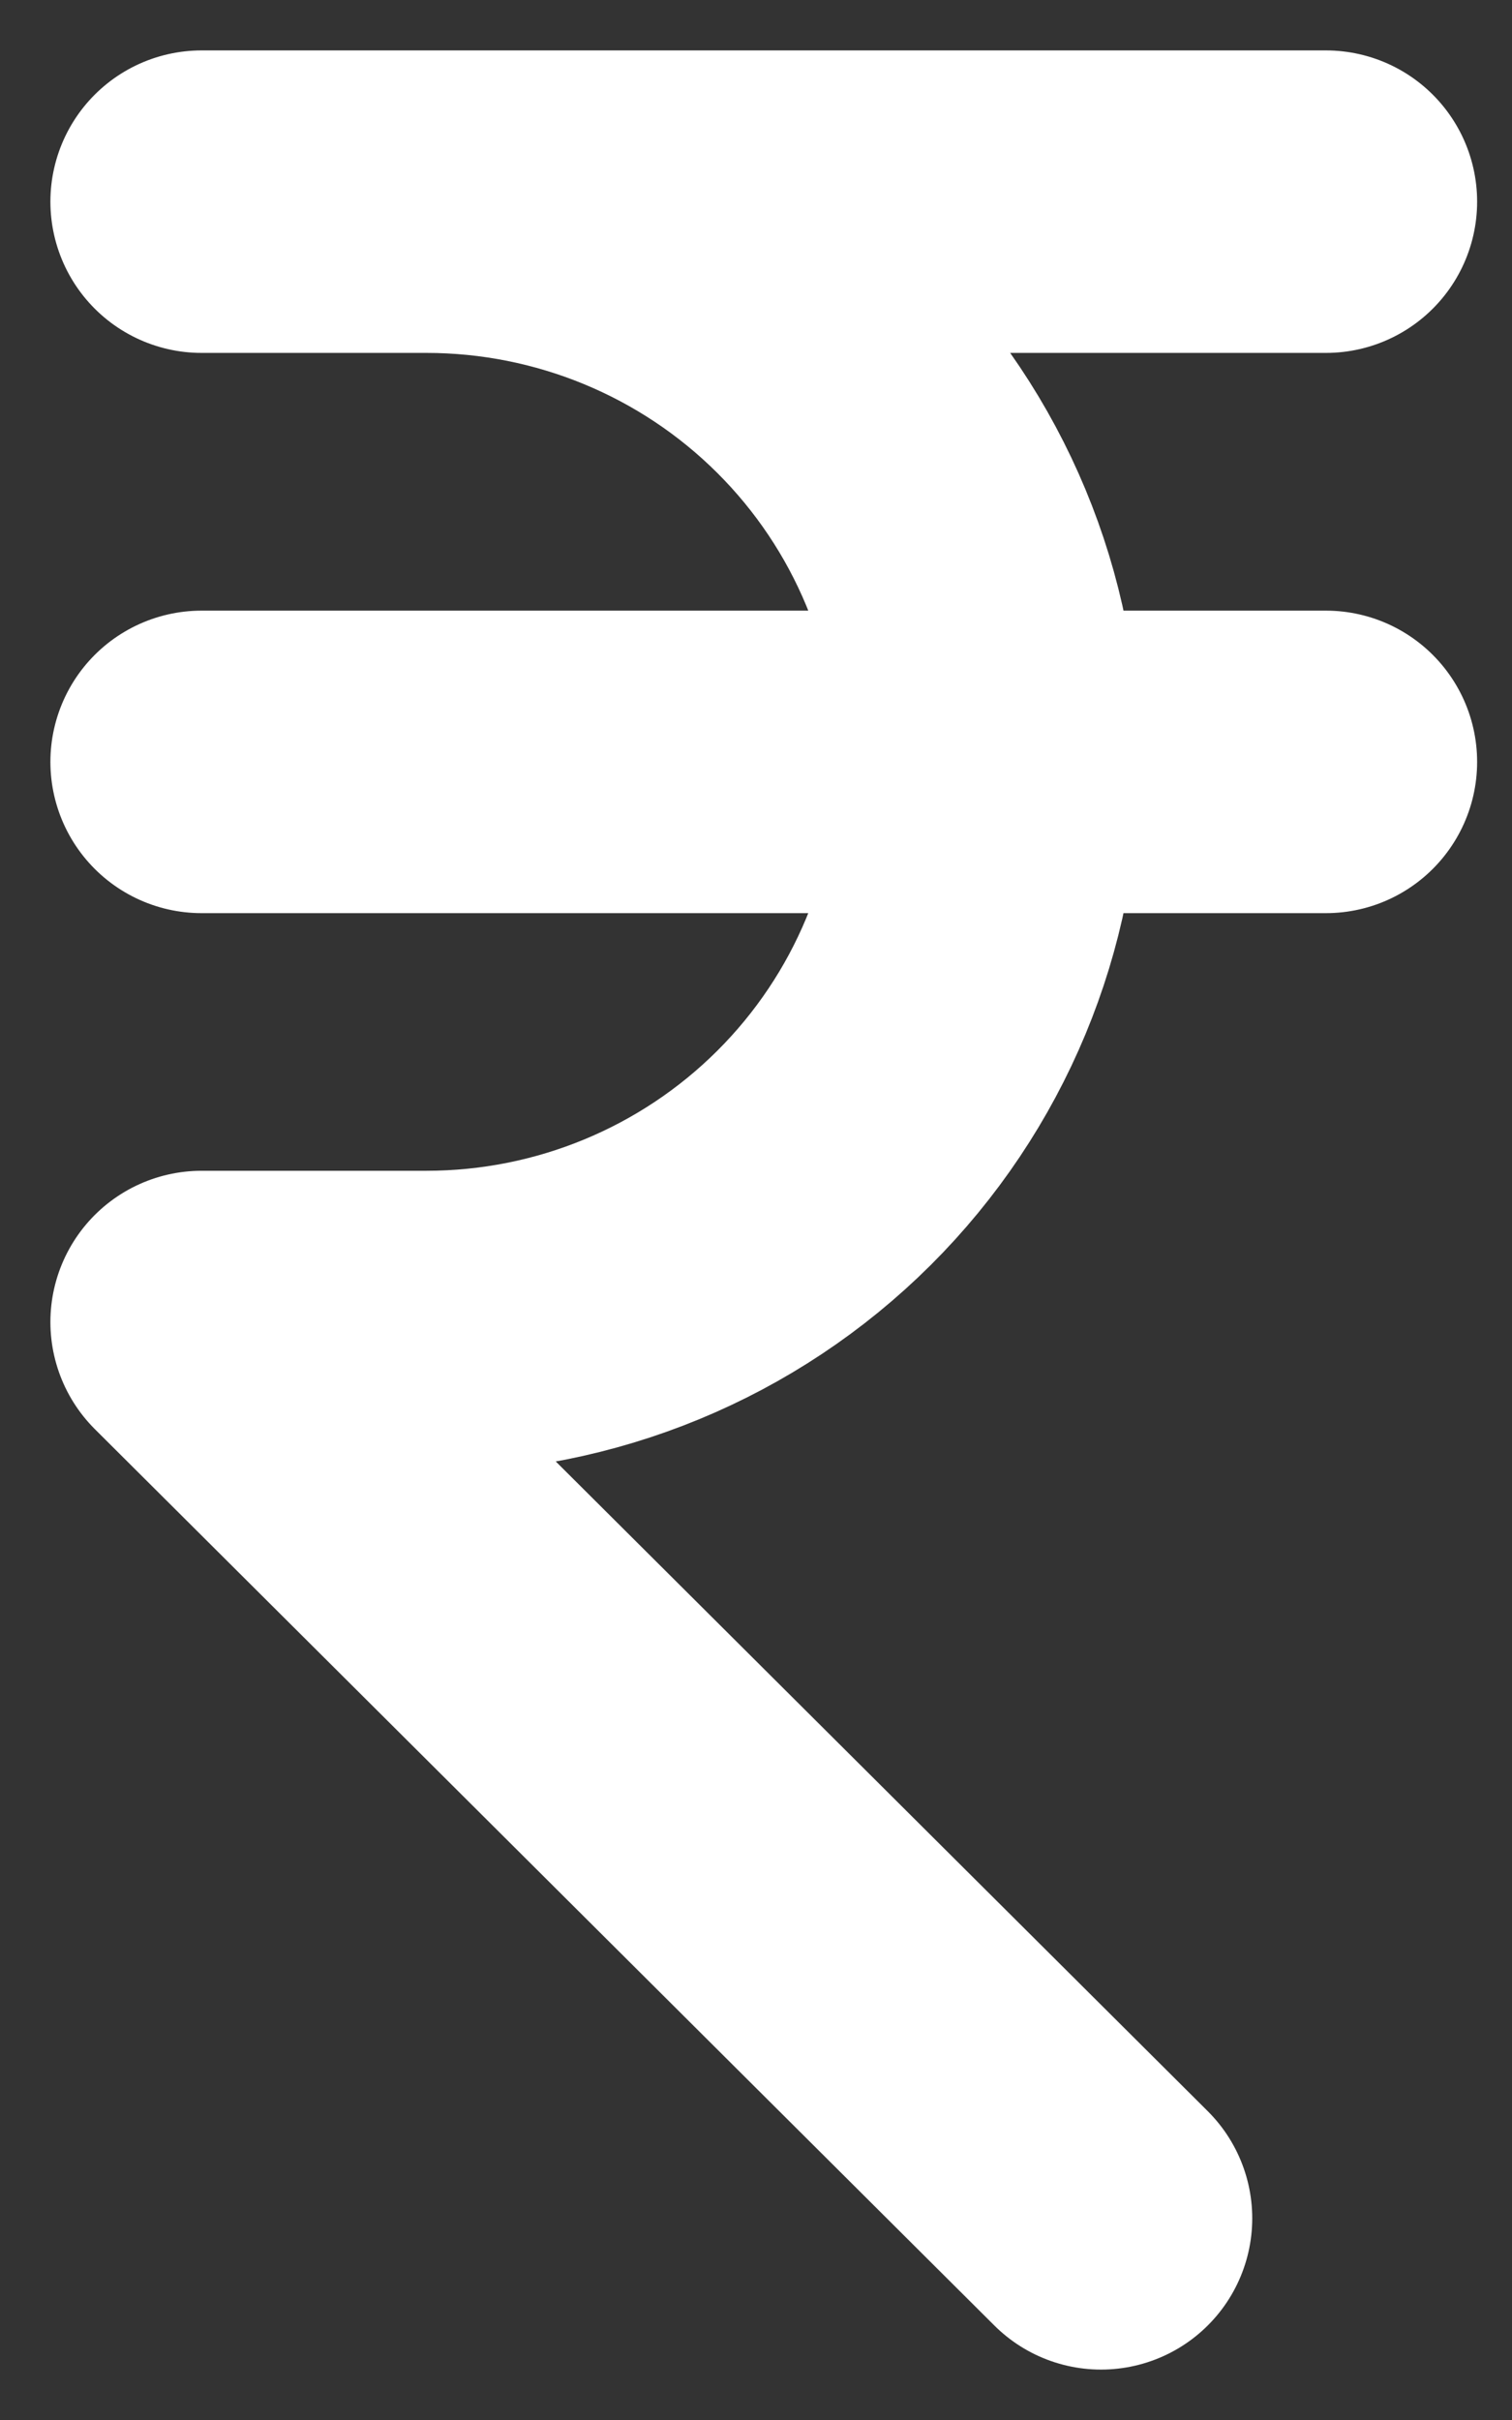 <svg width="15" height="24" viewBox="0 0 15 24" fill="none" xmlns="http://www.w3.org/2000/svg">
<rect x="0" y="0" width="15" height="24" fill="#333333" stroke="none"/>
<path d="M13.154 2H2H4.231C5.71 2 7.128 2.585 8.174 3.627C9.22 4.669 9.808 6.082 9.808 7.556C9.808 9.029 9.22 10.442 8.174 11.484C7.128 12.526 5.71 13.111 4.231 13.111H2L10.923 22M13.154 7.556H2" stroke="white" stroke-width="3" stroke-linecap="round" stroke-linejoin="round"/>
</svg>
